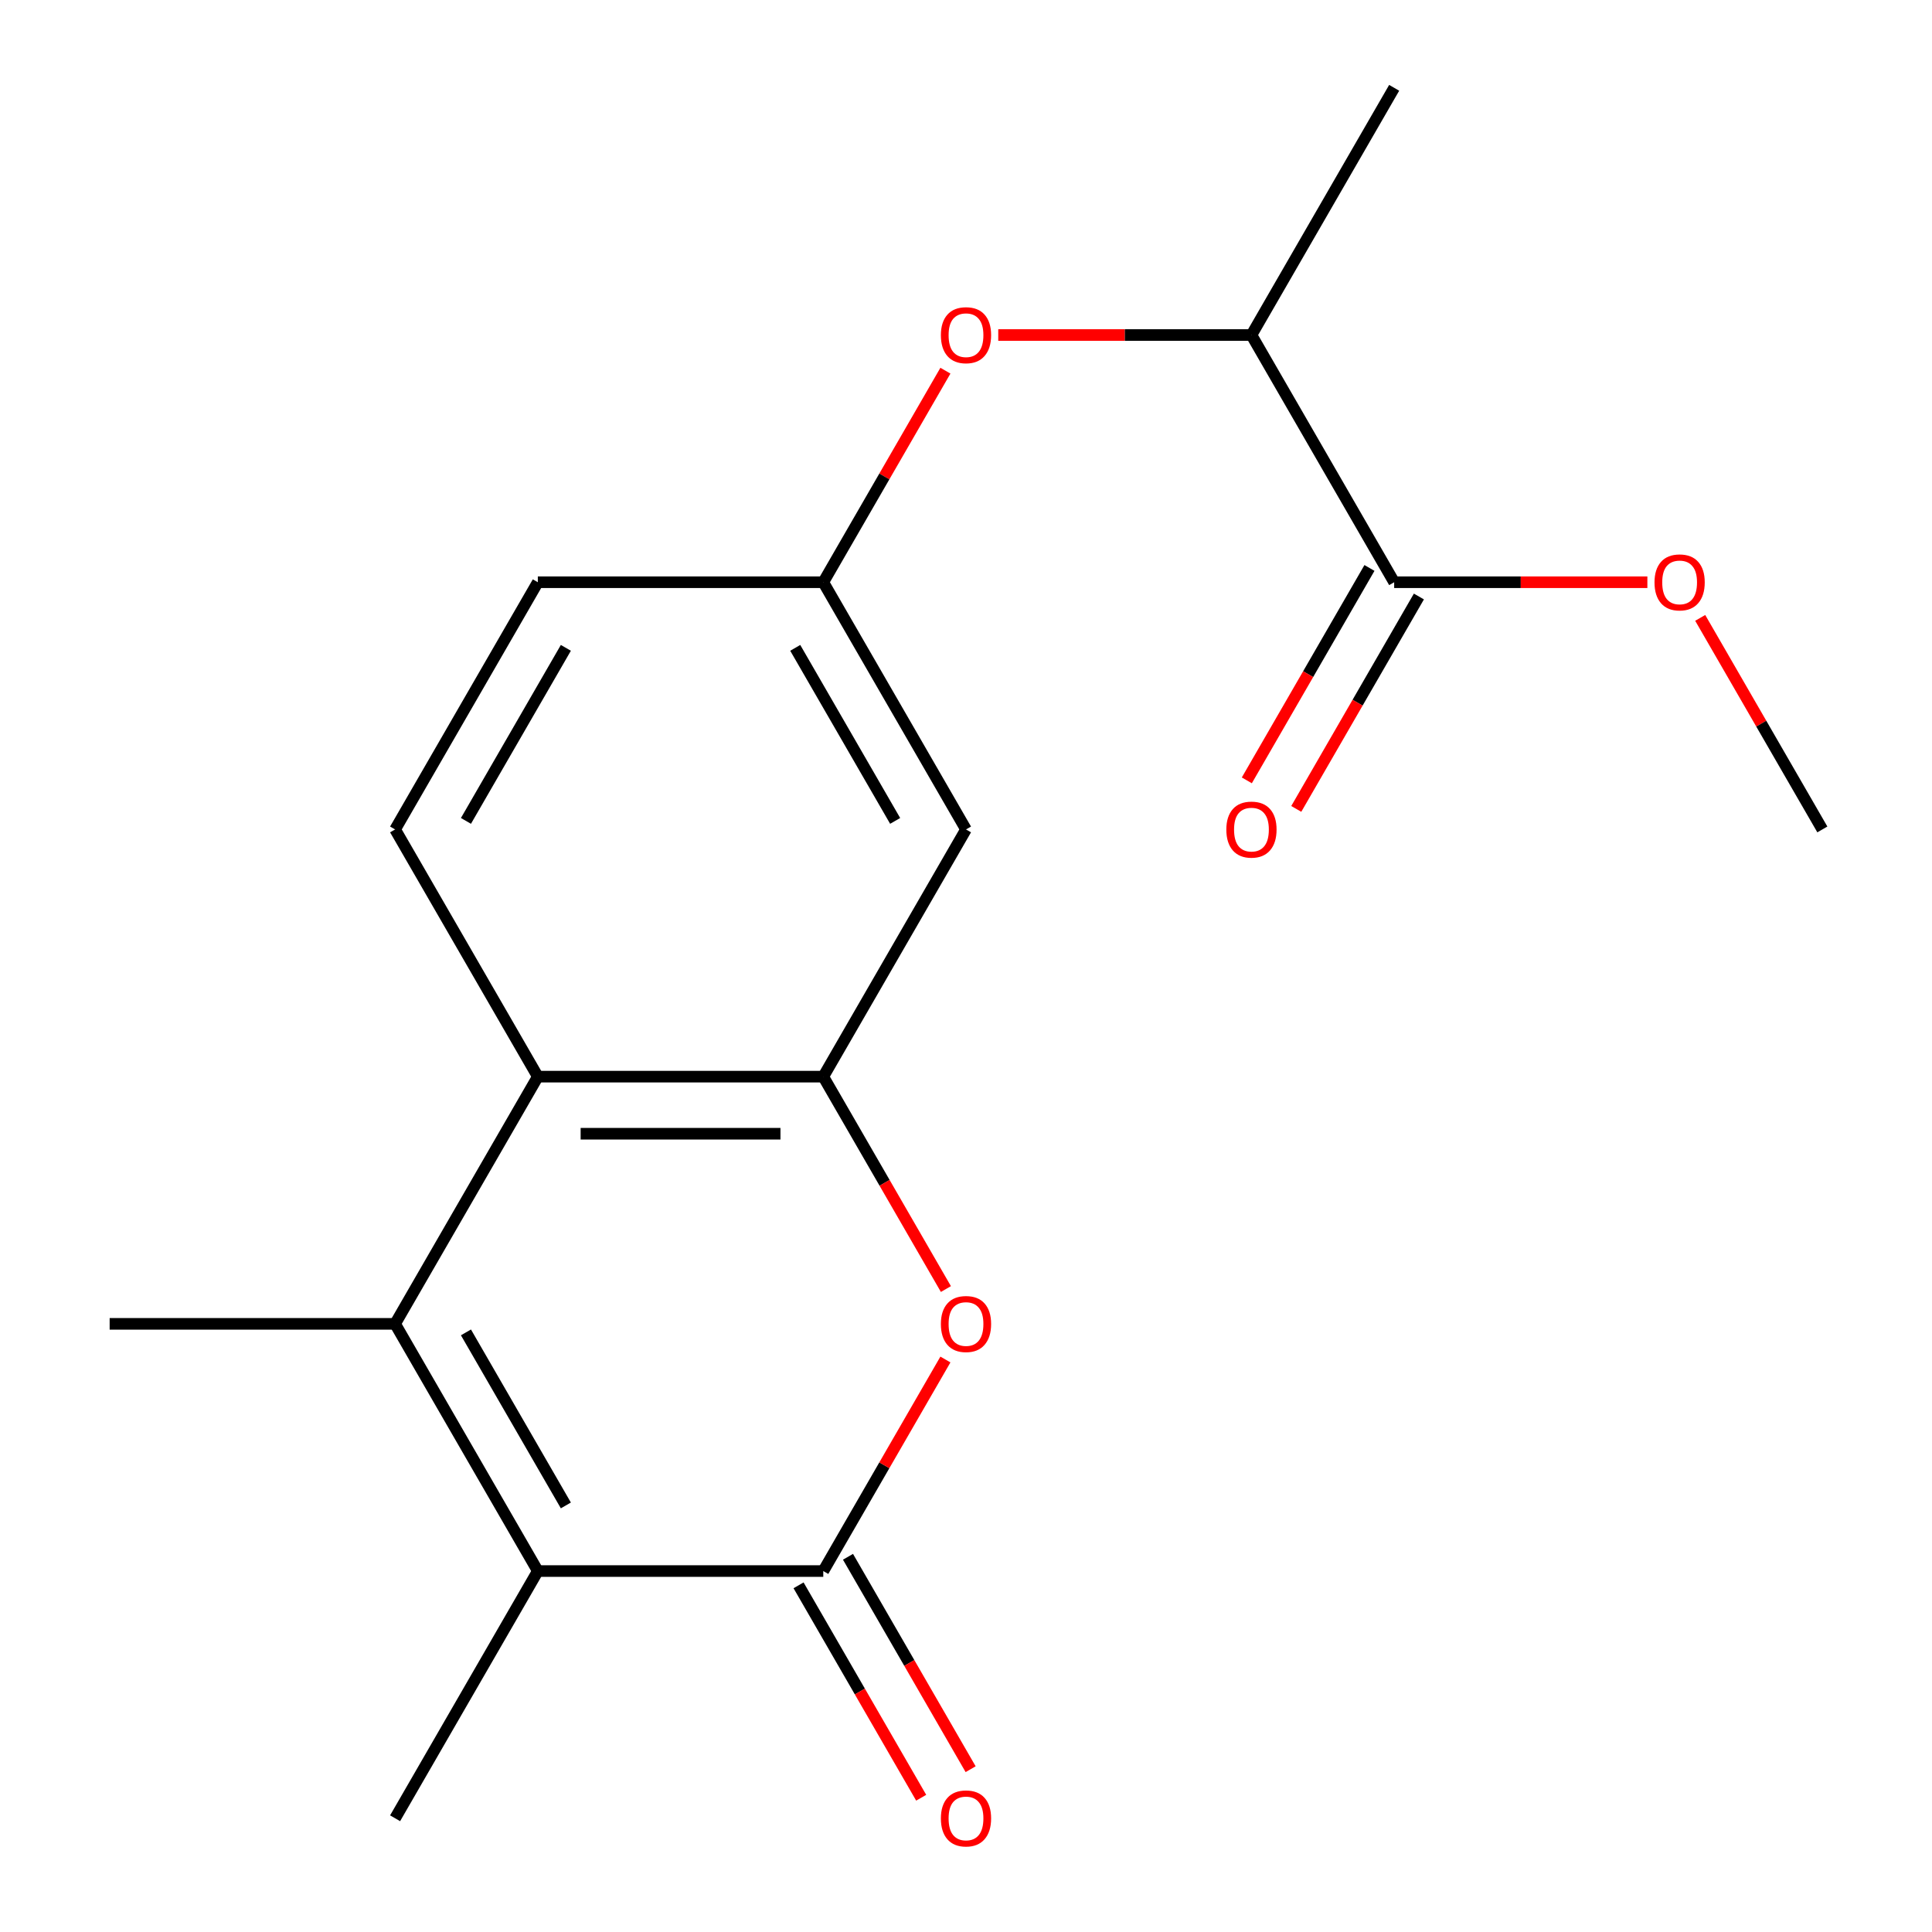 <?xml version='1.0' encoding='iso-8859-1'?>
<svg version='1.1' baseProfile='full'
              xmlns='http://www.w3.org/2000/svg'
                      xmlns:rdkit='http://www.rdkit.org/xml'
                      xmlns:xlink='http://www.w3.org/1999/xlink'
                  xml:space='preserve'
width='1000px' height='1000px' viewBox='0 0 1000 1000'>
<!-- END OF HEADER -->
<rect style='opacity:1.0;fill:#FFFFFF;stroke:none' width='1000' height='1000' x='0' y='0'> </rect>
<path class='bond-1' d='M 426.126,813.176 L 278.378,813.176' style='fill:none;fill-rule:evenodd;stroke:#000000;stroke-width:6px;stroke-linecap:butt;stroke-linejoin:miter;stroke-opacity:1' />
<path class='bond-3' d='M 426.126,813.176 L 457.736,758.427' style='fill:none;fill-rule:evenodd;stroke:#000000;stroke-width:6px;stroke-linecap:butt;stroke-linejoin:miter;stroke-opacity:1' />
<path class='bond-3' d='M 457.736,758.427 L 489.346,703.677' style='fill:none;fill-rule:evenodd;stroke:#FF0000;stroke-width:6px;stroke-linecap:butt;stroke-linejoin:miter;stroke-opacity:1' />
<path class='bond-10' d='M 413.331,820.564 L 445.067,875.534' style='fill:none;fill-rule:evenodd;stroke:#000000;stroke-width:6px;stroke-linecap:butt;stroke-linejoin:miter;stroke-opacity:1' />
<path class='bond-10' d='M 445.067,875.534 L 476.804,930.504' style='fill:none;fill-rule:evenodd;stroke:#FF0000;stroke-width:6px;stroke-linecap:butt;stroke-linejoin:miter;stroke-opacity:1' />
<path class='bond-10' d='M 438.921,805.789 L 470.658,860.759' style='fill:none;fill-rule:evenodd;stroke:#000000;stroke-width:6px;stroke-linecap:butt;stroke-linejoin:miter;stroke-opacity:1' />
<path class='bond-10' d='M 470.658,860.759 L 502.395,915.729' style='fill:none;fill-rule:evenodd;stroke:#FF0000;stroke-width:6px;stroke-linecap:butt;stroke-linejoin:miter;stroke-opacity:1' />
<path class='bond-0' d='M 204.504,685.223 L 278.378,813.176' style='fill:none;fill-rule:evenodd;stroke:#000000;stroke-width:6px;stroke-linecap:butt;stroke-linejoin:miter;stroke-opacity:1' />
<path class='bond-0' d='M 241.176,689.641 L 292.887,779.209' style='fill:none;fill-rule:evenodd;stroke:#000000;stroke-width:6px;stroke-linecap:butt;stroke-linejoin:miter;stroke-opacity:1' />
<path class='bond-15' d='M 204.504,685.223 L 56.755,685.223' style='fill:none;fill-rule:evenodd;stroke:#000000;stroke-width:6px;stroke-linecap:butt;stroke-linejoin:miter;stroke-opacity:1' />
<path class='bond-19' d='M 204.504,685.223 L 278.378,557.269' style='fill:none;fill-rule:evenodd;stroke:#000000;stroke-width:6px;stroke-linecap:butt;stroke-linejoin:miter;stroke-opacity:1' />
<path class='bond-16' d='M 278.378,813.176 L 204.504,941.13' style='fill:none;fill-rule:evenodd;stroke:#000000;stroke-width:6px;stroke-linecap:butt;stroke-linejoin:miter;stroke-opacity:1' />
<path class='bond-2' d='M 426.126,557.269 L 457.863,612.239' style='fill:none;fill-rule:evenodd;stroke:#000000;stroke-width:6px;stroke-linecap:butt;stroke-linejoin:miter;stroke-opacity:1' />
<path class='bond-2' d='M 457.863,612.239 L 489.6,667.209' style='fill:none;fill-rule:evenodd;stroke:#FF0000;stroke-width:6px;stroke-linecap:butt;stroke-linejoin:miter;stroke-opacity:1' />
<path class='bond-4' d='M 426.126,557.269 L 278.378,557.269' style='fill:none;fill-rule:evenodd;stroke:#000000;stroke-width:6px;stroke-linecap:butt;stroke-linejoin:miter;stroke-opacity:1' />
<path class='bond-4' d='M 403.964,586.819 L 300.54,586.819' style='fill:none;fill-rule:evenodd;stroke:#000000;stroke-width:6px;stroke-linecap:butt;stroke-linejoin:miter;stroke-opacity:1' />
<path class='bond-5' d='M 426.126,557.269 L 500,429.316' style='fill:none;fill-rule:evenodd;stroke:#000000;stroke-width:6px;stroke-linecap:butt;stroke-linejoin:miter;stroke-opacity:1' />
<path class='bond-7' d='M 278.378,557.269 L 204.504,429.316' style='fill:none;fill-rule:evenodd;stroke:#000000;stroke-width:6px;stroke-linecap:butt;stroke-linejoin:miter;stroke-opacity:1' />
<path class='bond-11' d='M 500,429.316 L 426.126,301.362' style='fill:none;fill-rule:evenodd;stroke:#000000;stroke-width:6px;stroke-linecap:butt;stroke-linejoin:miter;stroke-opacity:1' />
<path class='bond-11' d='M 463.328,424.897 L 411.616,335.33' style='fill:none;fill-rule:evenodd;stroke:#000000;stroke-width:6px;stroke-linecap:butt;stroke-linejoin:miter;stroke-opacity:1' />
<path class='bond-6' d='M 721.622,301.362 L 647.748,173.408' style='fill:none;fill-rule:evenodd;stroke:#000000;stroke-width:6px;stroke-linecap:butt;stroke-linejoin:miter;stroke-opacity:1' />
<path class='bond-12' d='M 708.827,293.974 L 677.09,348.944' style='fill:none;fill-rule:evenodd;stroke:#000000;stroke-width:6px;stroke-linecap:butt;stroke-linejoin:miter;stroke-opacity:1' />
<path class='bond-12' d='M 677.09,348.944 L 645.353,403.914' style='fill:none;fill-rule:evenodd;stroke:#FF0000;stroke-width:6px;stroke-linecap:butt;stroke-linejoin:miter;stroke-opacity:1' />
<path class='bond-12' d='M 734.418,308.749 L 702.681,363.719' style='fill:none;fill-rule:evenodd;stroke:#000000;stroke-width:6px;stroke-linecap:butt;stroke-linejoin:miter;stroke-opacity:1' />
<path class='bond-12' d='M 702.681,363.719 L 670.944,418.689' style='fill:none;fill-rule:evenodd;stroke:#FF0000;stroke-width:6px;stroke-linecap:butt;stroke-linejoin:miter;stroke-opacity:1' />
<path class='bond-14' d='M 721.622,301.362 L 787.149,301.362' style='fill:none;fill-rule:evenodd;stroke:#000000;stroke-width:6px;stroke-linecap:butt;stroke-linejoin:miter;stroke-opacity:1' />
<path class='bond-14' d='M 787.149,301.362 L 852.677,301.362' style='fill:none;fill-rule:evenodd;stroke:#FF0000;stroke-width:6px;stroke-linecap:butt;stroke-linejoin:miter;stroke-opacity:1' />
<path class='bond-20' d='M 204.504,429.316 L 278.378,301.362' style='fill:none;fill-rule:evenodd;stroke:#000000;stroke-width:6px;stroke-linecap:butt;stroke-linejoin:miter;stroke-opacity:1' />
<path class='bond-20' d='M 241.176,424.897 L 292.887,335.33' style='fill:none;fill-rule:evenodd;stroke:#000000;stroke-width:6px;stroke-linecap:butt;stroke-linejoin:miter;stroke-opacity:1' />
<path class='bond-8' d='M 489.346,191.862 L 457.736,246.612' style='fill:none;fill-rule:evenodd;stroke:#FF0000;stroke-width:6px;stroke-linecap:butt;stroke-linejoin:miter;stroke-opacity:1' />
<path class='bond-8' d='M 457.736,246.612 L 426.126,301.362' style='fill:none;fill-rule:evenodd;stroke:#000000;stroke-width:6px;stroke-linecap:butt;stroke-linejoin:miter;stroke-opacity:1' />
<path class='bond-9' d='M 516.694,173.408 L 582.221,173.408' style='fill:none;fill-rule:evenodd;stroke:#FF0000;stroke-width:6px;stroke-linecap:butt;stroke-linejoin:miter;stroke-opacity:1' />
<path class='bond-9' d='M 582.221,173.408 L 647.748,173.408' style='fill:none;fill-rule:evenodd;stroke:#000000;stroke-width:6px;stroke-linecap:butt;stroke-linejoin:miter;stroke-opacity:1' />
<path class='bond-17' d='M 647.748,173.408 L 721.622,45.455' style='fill:none;fill-rule:evenodd;stroke:#000000;stroke-width:6px;stroke-linecap:butt;stroke-linejoin:miter;stroke-opacity:1' />
<path class='bond-13' d='M 426.126,301.362 L 278.378,301.362' style='fill:none;fill-rule:evenodd;stroke:#000000;stroke-width:6px;stroke-linecap:butt;stroke-linejoin:miter;stroke-opacity:1' />
<path class='bond-18' d='M 880.025,319.816 L 911.635,374.566' style='fill:none;fill-rule:evenodd;stroke:#FF0000;stroke-width:6px;stroke-linecap:butt;stroke-linejoin:miter;stroke-opacity:1' />
<path class='bond-18' d='M 911.635,374.566 L 943.244,429.316' style='fill:none;fill-rule:evenodd;stroke:#000000;stroke-width:6px;stroke-linecap:butt;stroke-linejoin:miter;stroke-opacity:1' />
<path  class='atom-4' d='M 487 685.303
Q 487 678.503, 490.36 674.703
Q 493.72 670.903, 500 670.903
Q 506.28 670.903, 509.64 674.703
Q 513 678.503, 513 685.303
Q 513 692.183, 509.6 696.103
Q 506.2 699.983, 500 699.983
Q 493.76 699.983, 490.36 696.103
Q 487 692.223, 487 685.303
M 500 696.783
Q 504.32 696.783, 506.64 693.903
Q 509 690.983, 509 685.303
Q 509 679.743, 506.64 676.943
Q 504.32 674.103, 500 674.103
Q 495.68 674.103, 493.32 676.903
Q 491 679.703, 491 685.303
Q 491 691.023, 493.32 693.903
Q 495.68 696.783, 500 696.783
' fill='#FF0000'/>
<path  class='atom-9' d='M 487 173.488
Q 487 166.688, 490.36 162.888
Q 493.72 159.088, 500 159.088
Q 506.28 159.088, 509.64 162.888
Q 513 166.688, 513 173.488
Q 513 180.368, 509.6 184.288
Q 506.2 188.168, 500 188.168
Q 493.76 188.168, 490.36 184.288
Q 487 180.408, 487 173.488
M 500 184.968
Q 504.32 184.968, 506.64 182.088
Q 509 179.168, 509 173.488
Q 509 167.928, 506.64 165.128
Q 504.32 162.288, 500 162.288
Q 495.68 162.288, 493.32 165.088
Q 491 167.888, 491 173.488
Q 491 179.208, 493.32 182.088
Q 495.68 184.968, 500 184.968
' fill='#FF0000'/>
<path  class='atom-11' d='M 487 941.21
Q 487 934.41, 490.36 930.61
Q 493.72 926.81, 500 926.81
Q 506.28 926.81, 509.64 930.61
Q 513 934.41, 513 941.21
Q 513 948.09, 509.6 952.01
Q 506.2 955.89, 500 955.89
Q 493.76 955.89, 490.36 952.01
Q 487 948.13, 487 941.21
M 500 952.69
Q 504.32 952.69, 506.64 949.81
Q 509 946.89, 509 941.21
Q 509 935.65, 506.64 932.85
Q 504.32 930.01, 500 930.01
Q 495.68 930.01, 493.32 932.81
Q 491 935.61, 491 941.21
Q 491 946.93, 493.32 949.81
Q 495.68 952.69, 500 952.69
' fill='#FF0000'/>
<path  class='atom-13' d='M 634.748 429.396
Q 634.748 422.596, 638.108 418.796
Q 641.468 414.996, 647.748 414.996
Q 654.028 414.996, 657.388 418.796
Q 660.748 422.596, 660.748 429.396
Q 660.748 436.276, 657.348 440.196
Q 653.948 444.076, 647.748 444.076
Q 641.508 444.076, 638.108 440.196
Q 634.748 436.316, 634.748 429.396
M 647.748 440.876
Q 652.068 440.876, 654.388 437.996
Q 656.748 435.076, 656.748 429.396
Q 656.748 423.836, 654.388 421.036
Q 652.068 418.196, 647.748 418.196
Q 643.428 418.196, 641.068 420.996
Q 638.748 423.796, 638.748 429.396
Q 638.748 435.116, 641.068 437.996
Q 643.428 440.876, 647.748 440.876
' fill='#FF0000'/>
<path  class='atom-15' d='M 856.37 301.442
Q 856.37 294.642, 859.73 290.842
Q 863.09 287.042, 869.37 287.042
Q 875.65 287.042, 879.01 290.842
Q 882.37 294.642, 882.37 301.442
Q 882.37 308.322, 878.97 312.242
Q 875.57 316.122, 869.37 316.122
Q 863.13 316.122, 859.73 312.242
Q 856.37 308.362, 856.37 301.442
M 869.37 312.922
Q 873.69 312.922, 876.01 310.042
Q 878.37 307.122, 878.37 301.442
Q 878.37 295.882, 876.01 293.082
Q 873.69 290.242, 869.37 290.242
Q 865.05 290.242, 862.69 293.042
Q 860.37 295.842, 860.37 301.442
Q 860.37 307.162, 862.69 310.042
Q 865.05 312.922, 869.37 312.922
' fill='#FF0000'/>
</svg>
